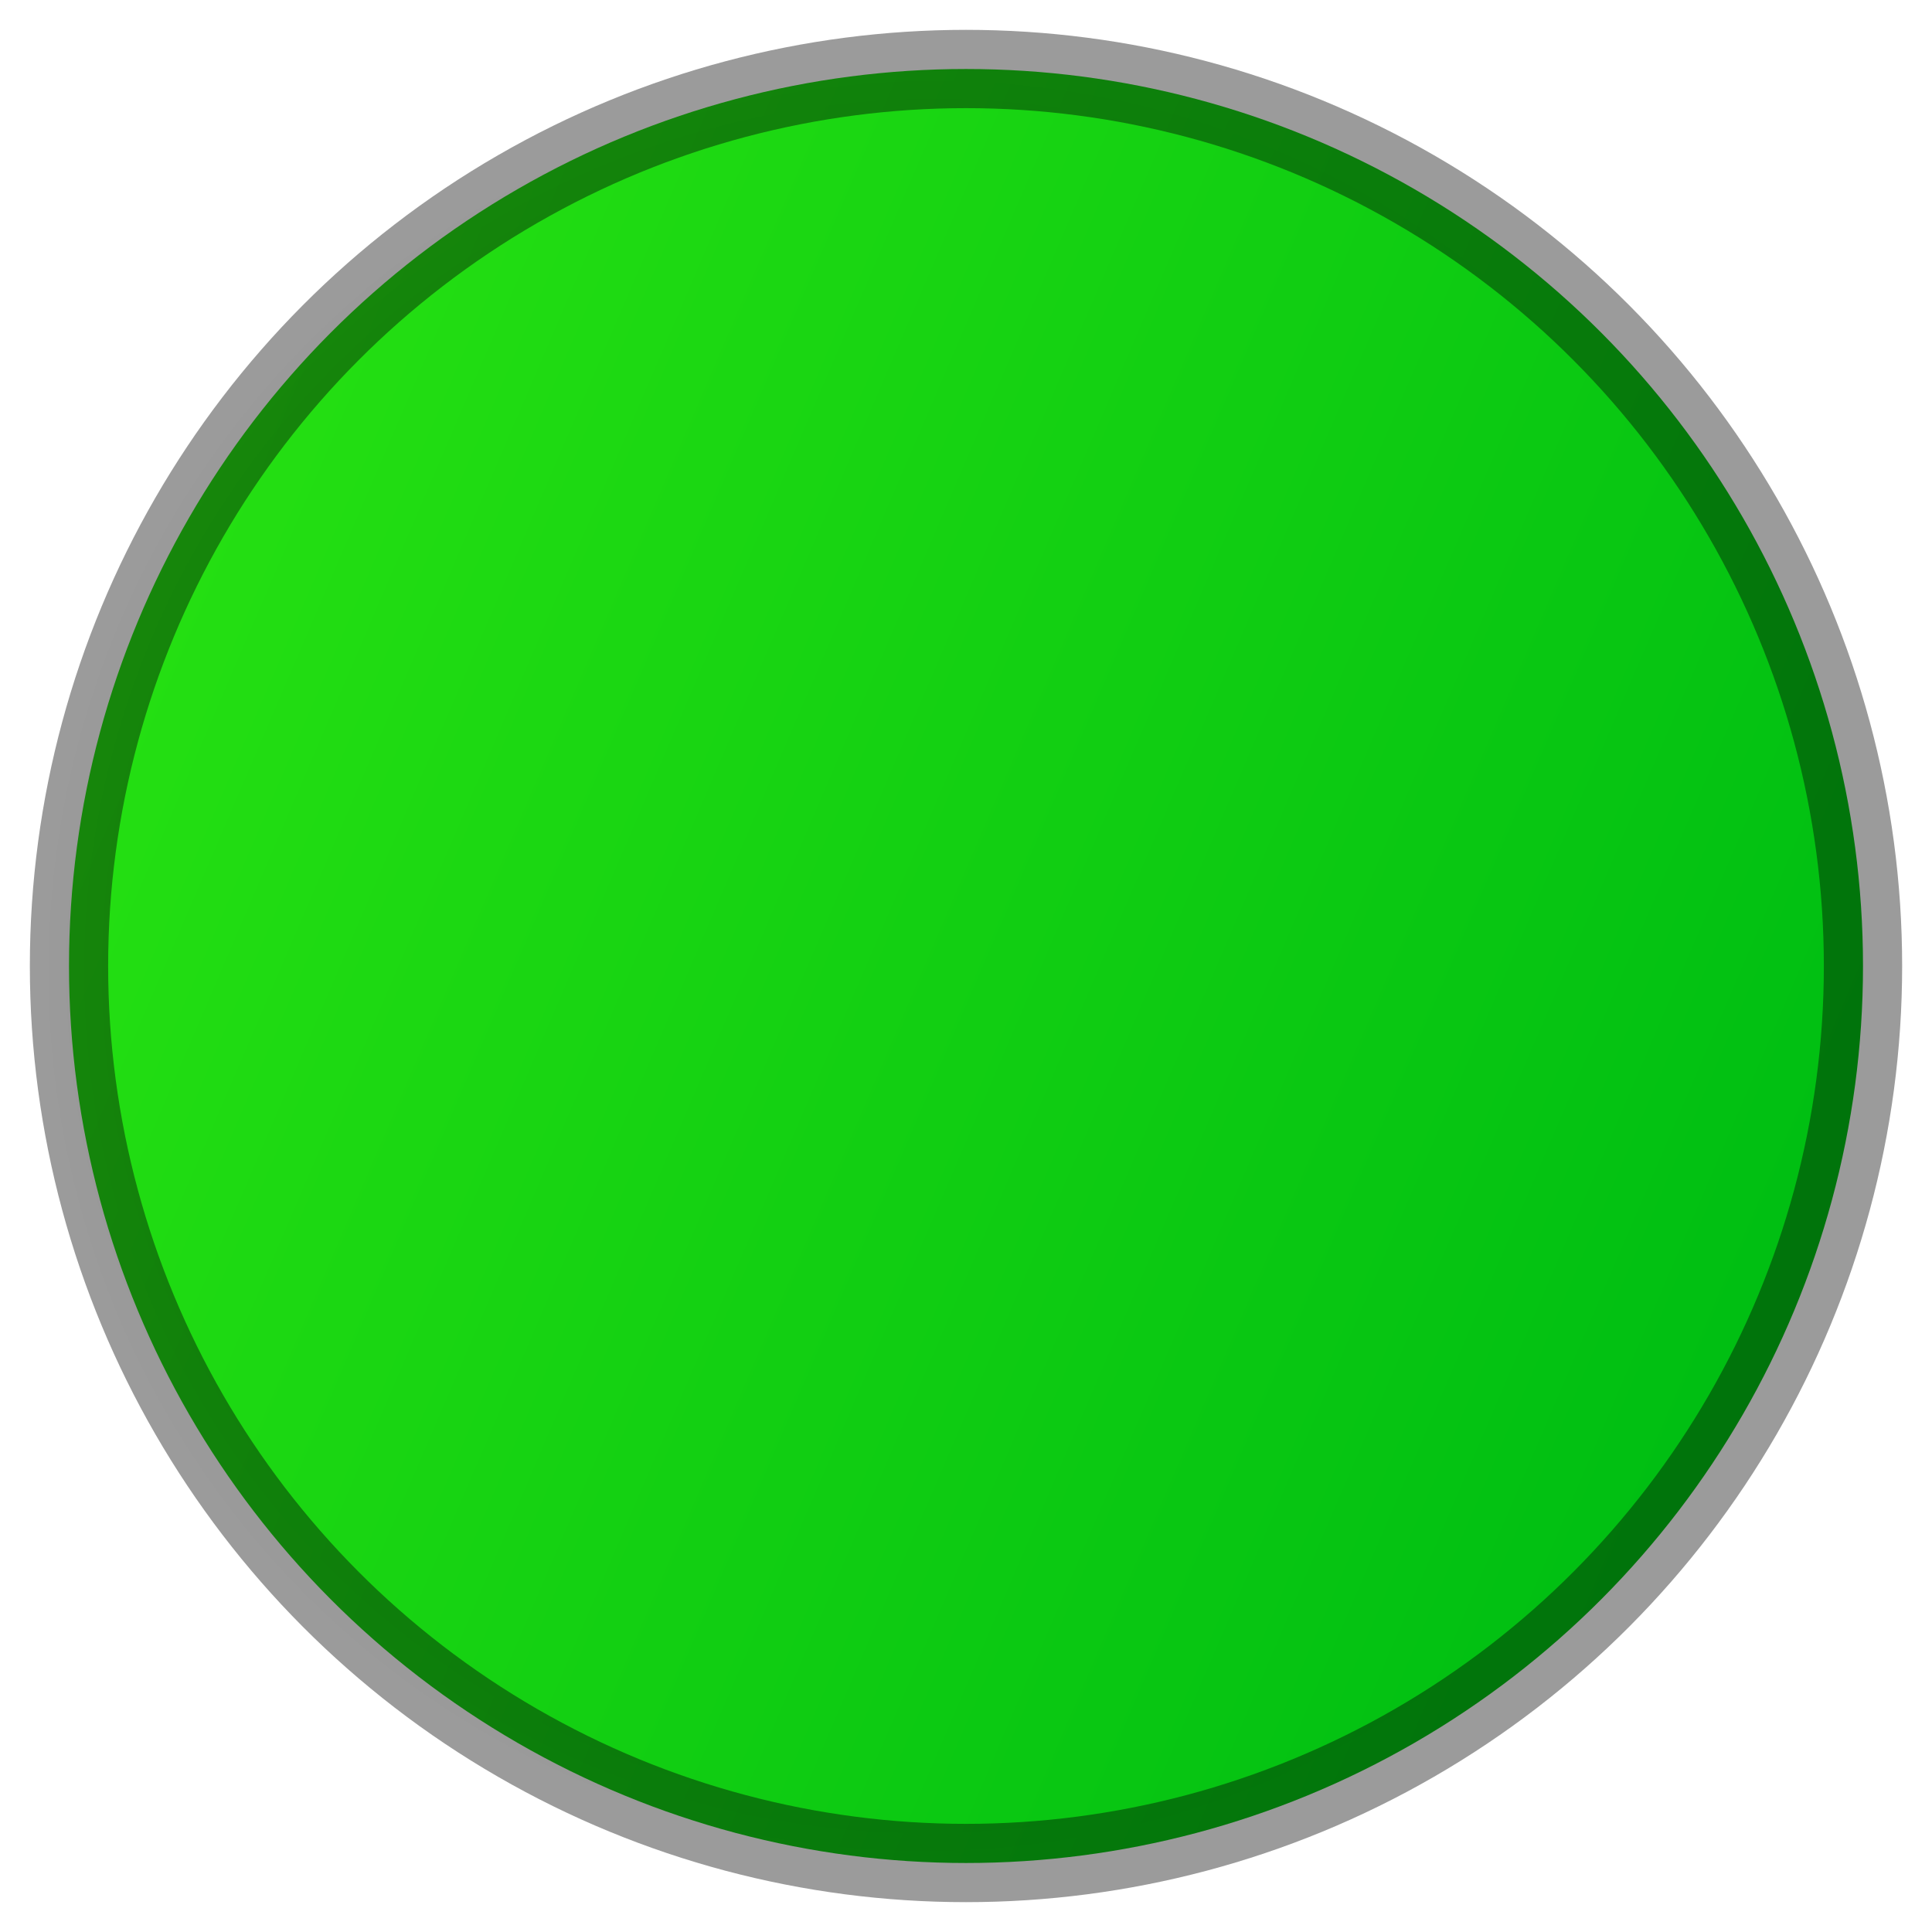 <?xml version="1.0" encoding="UTF-8" standalone="no"?>
<!-- Created with Inkscape (http://www.inkscape.org/) -->

<svg
   xmlns:dc="http://purl.org/dc/elements/1.1/"
   xmlns:cc="http://creativecommons.org/ns#"
   xmlns:rdf="http://www.w3.org/1999/02/22-rdf-syntax-ns#"
   xmlns:svg="http://www.w3.org/2000/svg"
   xmlns="http://www.w3.org/2000/svg"
   xmlns:xlink="http://www.w3.org/1999/xlink"
   xmlns:sodipodi="http://sodipodi.sourceforge.net/DTD/sodipodi-0.dtd"
   xmlns:inkscape="http://www.inkscape.org/namespaces/inkscape"
   width="21"
   height="21"
   id="svg2"
   version="1.1"
   inkscape:version="0.91 r13725"
   sodipodi:docname="Novice.svg">
  <defs
     id="defs4">
    <linearGradient
       id="linearGradient3799">
      <stop
         style="stop-color:#24df12;stop-opacity:1;"
         offset="0"
         id="stop3801" />
      <stop
         style="stop-color:#00bf12;stop-opacity:1;"
         offset="1"
         id="stop3803" />
    </linearGradient>
    <linearGradient
       id="linearGradient3791">
      <stop
         style="stop-color:#000000;stop-opacity:0.588;"
         offset="0"
         id="stop3793" />
      <stop
         style="stop-color:#000000;stop-opacity:0.392;"
         offset="1"
         id="stop3795" />
    </linearGradient>
    <linearGradient
       id="linearGradient3781">
      <stop
         style="stop-color:#000000;stop-opacity:1;"
         offset="0"
         id="stop3783" />
      <stop
         id="stop3789"
         offset="0.5"
         style="stop-color:#000000;stop-opacity:1;" />
      <stop
         style="stop-color:#000000;stop-opacity:0;"
         offset="1"
         id="stop3785" />
    </linearGradient>
    <radialGradient
       inkscape:collect="always"
       xlink:href="#linearGradient3781"
       id="radialGradient3787"
       cx="19.287"
       cy="3.715"
       fx="19.287"
       fy="3.715"
       r="12.451"
       gradientTransform="matrix(1,0,0,0.847,0,0.568)"
       gradientUnits="userSpaceOnUse" />
    <radialGradient
       inkscape:collect="always"
       xlink:href="#linearGradient3791"
       id="radialGradient3797"
       cx="18.808"
       cy="3.715"
       fx="18.808"
       fy="3.715"
       r="12.451"
       gradientTransform="matrix(0.85,0.433,-0.515,0.726,4.718,-7.12)"
       gradientUnits="userSpaceOnUse" />
    <linearGradient
       inkscape:collect="always"
       xlink:href="#linearGradient3799"
       id="linearGradient3807"
       x1="8.705"
       y1="-1.356"
       x2="29.37"
       y2="9.102"
       gradientUnits="userSpaceOnUse" />
    <linearGradient
       inkscape:collect="always"
       xlink:href="#linearGradient3799"
       id="linearGradient2999"
       gradientUnits="userSpaceOnUse"
       x1="8.705"
       y1="-1.356"
       x2="29.37"
       y2="9.102"
       gradientTransform="matrix(0.783,0,0,0.924,-4.269,1038.387)" />
    <radialGradient
       inkscape:collect="always"
       xlink:href="#linearGradient3791"
       id="radialGradient3001"
       gradientUnits="userSpaceOnUse"
       gradientTransform="matrix(0.665,0.4,-0.403,0.671,-0.574,1031.805)"
       cx="18.808"
       cy="3.715"
       fx="18.808"
       fy="3.715"
       r="12.451" />
  </defs>
  <sodipodi:namedview
     id="base"
     pagecolor="#ffffff"
     bordercolor="#666666"
     borderopacity="1.0"
     inkscape:pageopacity="0.0"
     inkscape:pageshadow="2"
     inkscape:zoom="10.24"
     inkscape:cx="0.203125"
     inkscape:cy="3.1977766"
     inkscape:document-units="px"
     inkscape:current-layer="g2996"
     showgrid="false"
     fit-margin-top="0"
     fit-margin-left="0"
     fit-margin-right="0"
     fit-margin-bottom="0"
     inkscape:window-width="1366"
     inkscape:window-height="746"
     inkscape:window-x="1912"
     inkscape:window-y="648"
     inkscape:window-maximized="1" />
  <g
     inkscape:label="Layer 1"
     inkscape:groupmode="layer"
     id="layer1"
     transform="translate(-0.334,-1031.321)">
    <g
       id="g2996">
      <circle
         id="path2993"
         style="fill:url(#linearGradient2999);fill-opacity:1;fill-rule:nonzero;stroke:url(#radialGradient3001);stroke-width:0.851;stroke-miterlimit:4;stroke-dasharray:none"
         cx="10.834"
         cy="1041.821"
         r="9.75" />
    </g>
  </g>
</svg>
